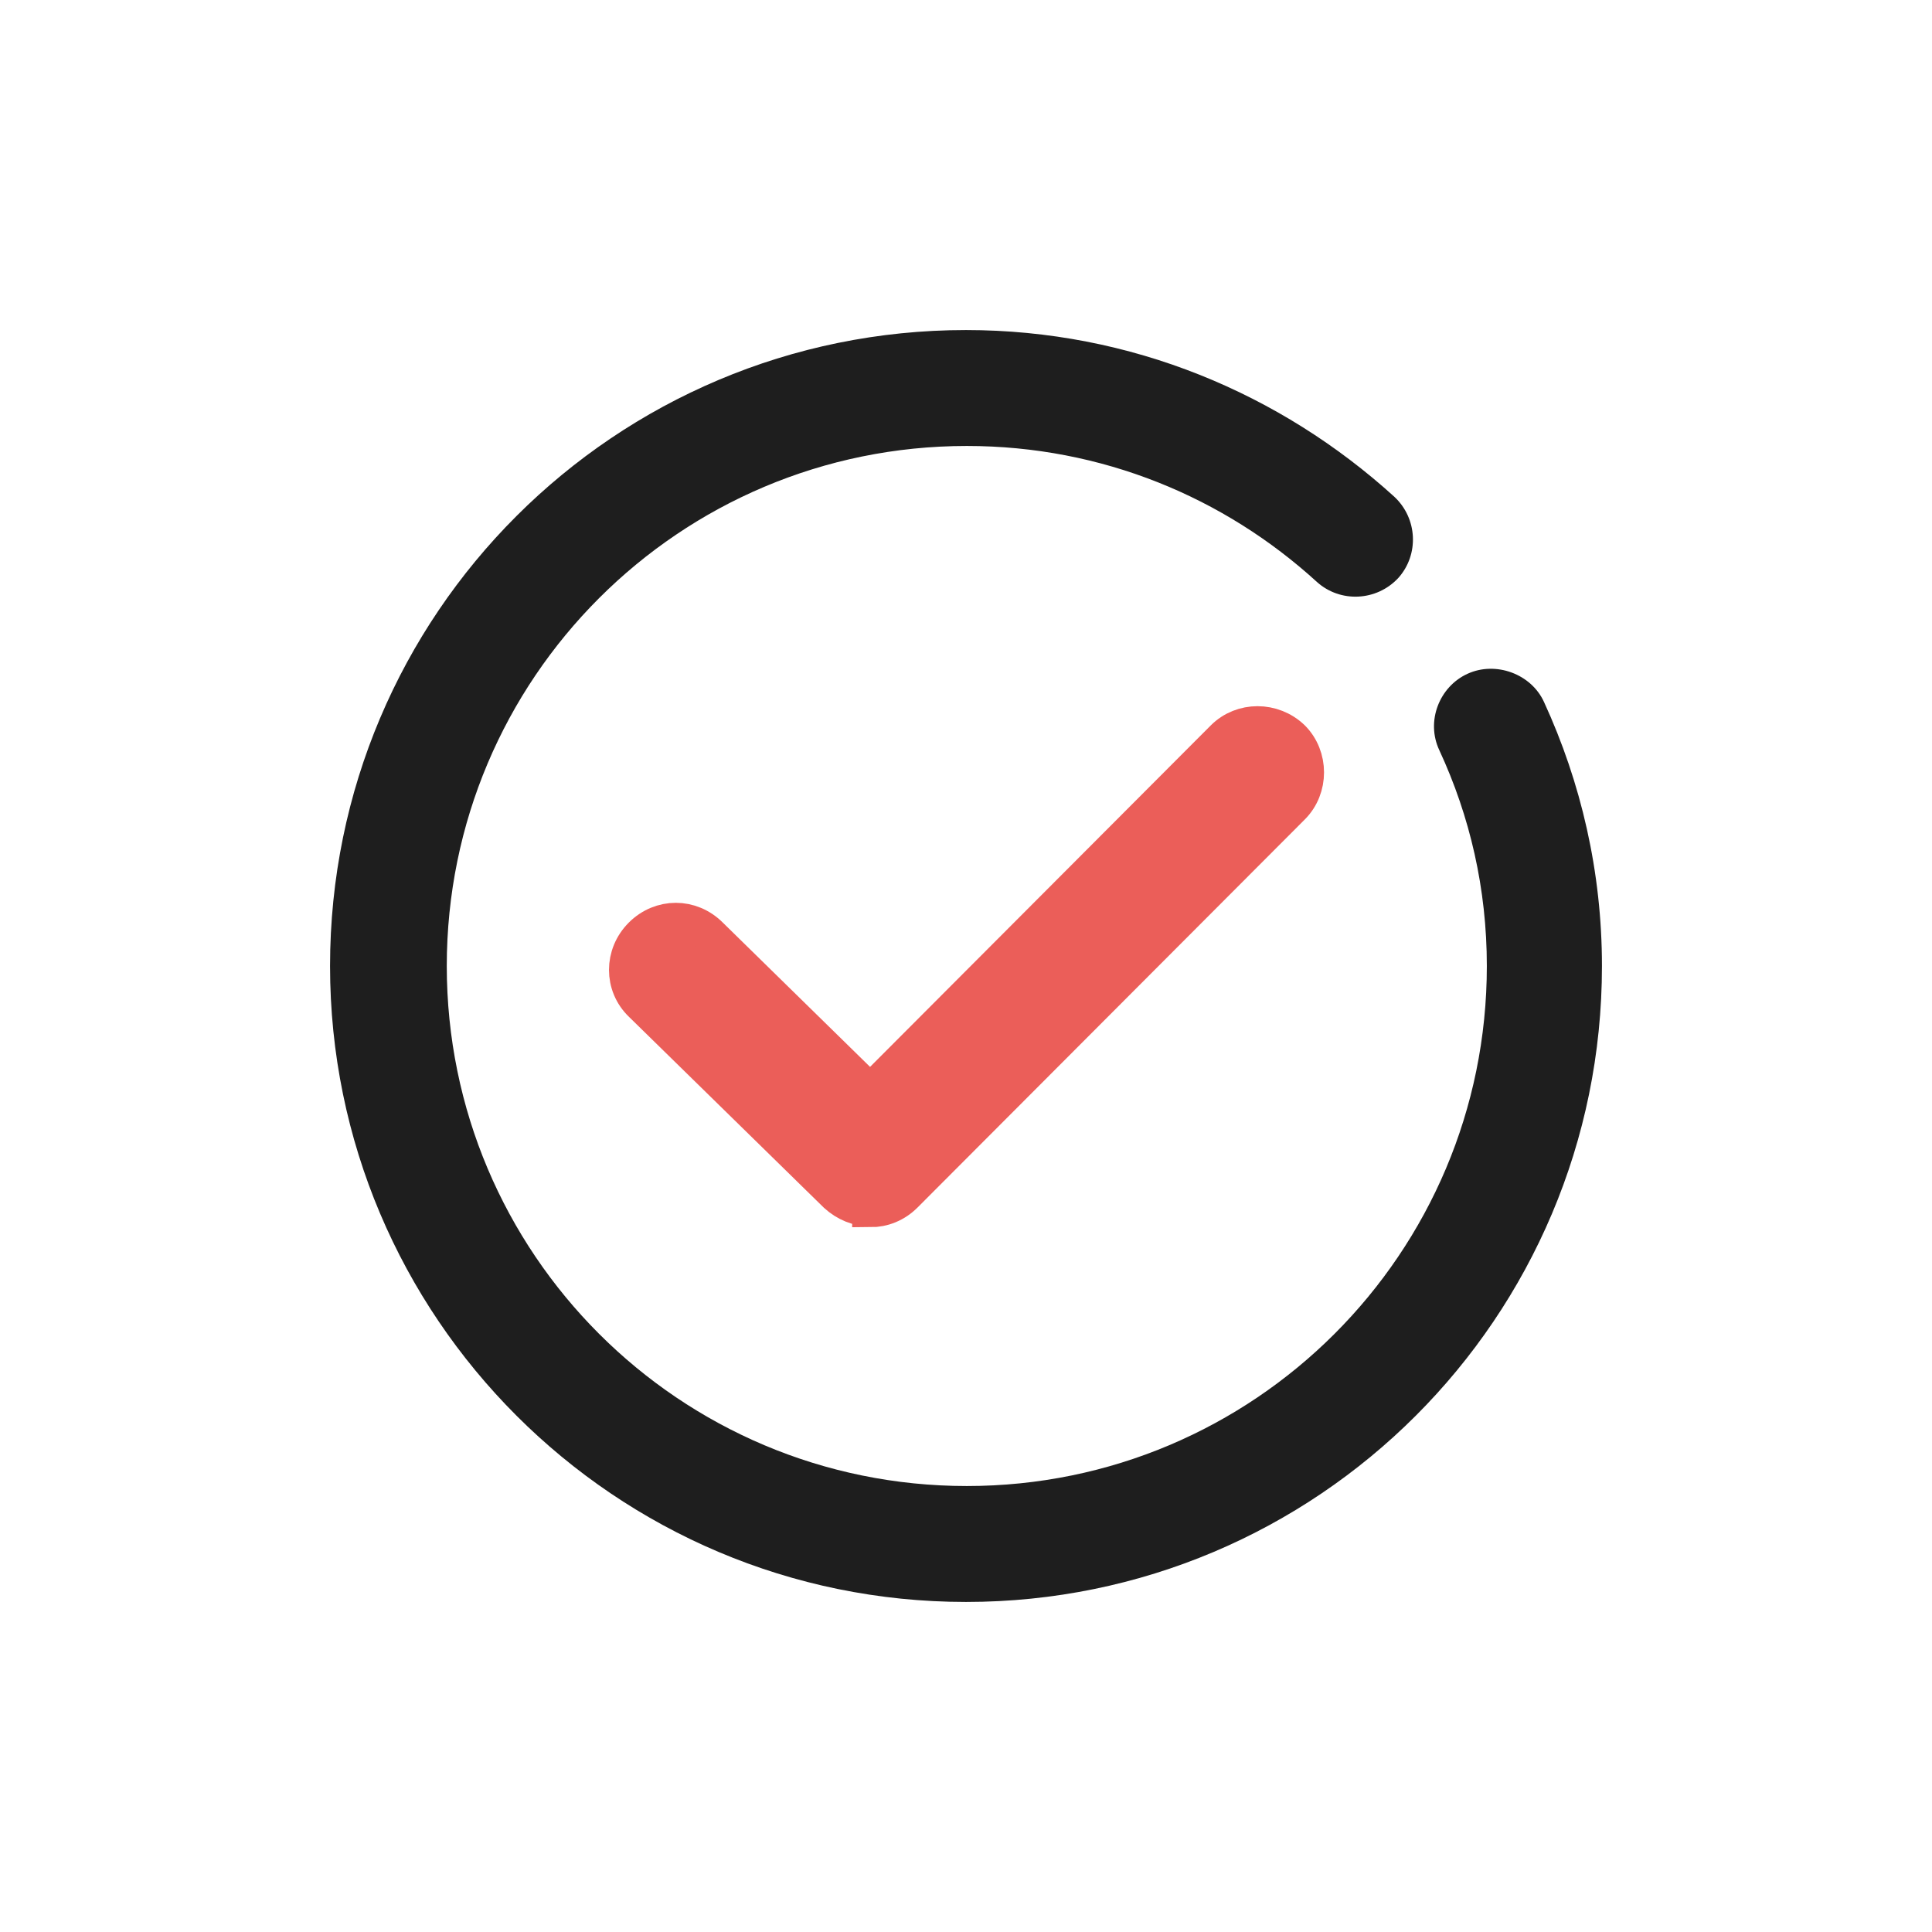 <?xml version="1.0" encoding="UTF-8"?>
<svg id="Calque_1" xmlns="http://www.w3.org/2000/svg" version="1.1" viewBox="0 0 24 24">
  <!-- Generator: Adobe Illustrator 29.6.1, SVG Export Plug-In . SVG Version: 2.1.1 Build 9)  -->
  <defs>
    <style>
      .st0 {
        fill: #eb5e59;
        stroke: #eb5e59;
        stroke-miterlimit: 10;
        stroke-width: .45px;
      }

      .st1 {
        fill: #1e1e1e;
        fill-rule: evenodd;
      }
    </style>
  </defs>
  <path class="st1" d="M4.1,12c0-4.37,3.54-7.9,7.9-7.9,2.05,0,3.91.79,5.32,2.07.29.27.31.72.05,1.01-.27.29-.72.31-1.01.05-1.15-1.05-2.67-1.69-4.35-1.69-3.57,0-6.46,2.89-6.46,6.46s2.89,6.46,6.46,6.46,6.46-2.89,6.46-6.46c0-.96-.21-1.86-.59-2.68-.17-.36,0-.79.35-.95s.79,0,.95.35c.46,1,.72,2.11.72,3.28,0,4.37-3.54,7.9-7.9,7.9s-7.9-3.54-7.9-7.9"/>
  <path class="st0" d="M10.81,15.01c-.15,0-.3-.06-.42-.17l-2.42-2.37c-.24-.23-.24-.61,0-.85s.61-.24.85,0l1.99,1.95,4.39-4.4c.23-.23.61-.23.85,0,.23.23.23.62,0,.85l-4.81,4.82c-.12.12-.27.18-.43.18h0Z"/>
</svg>